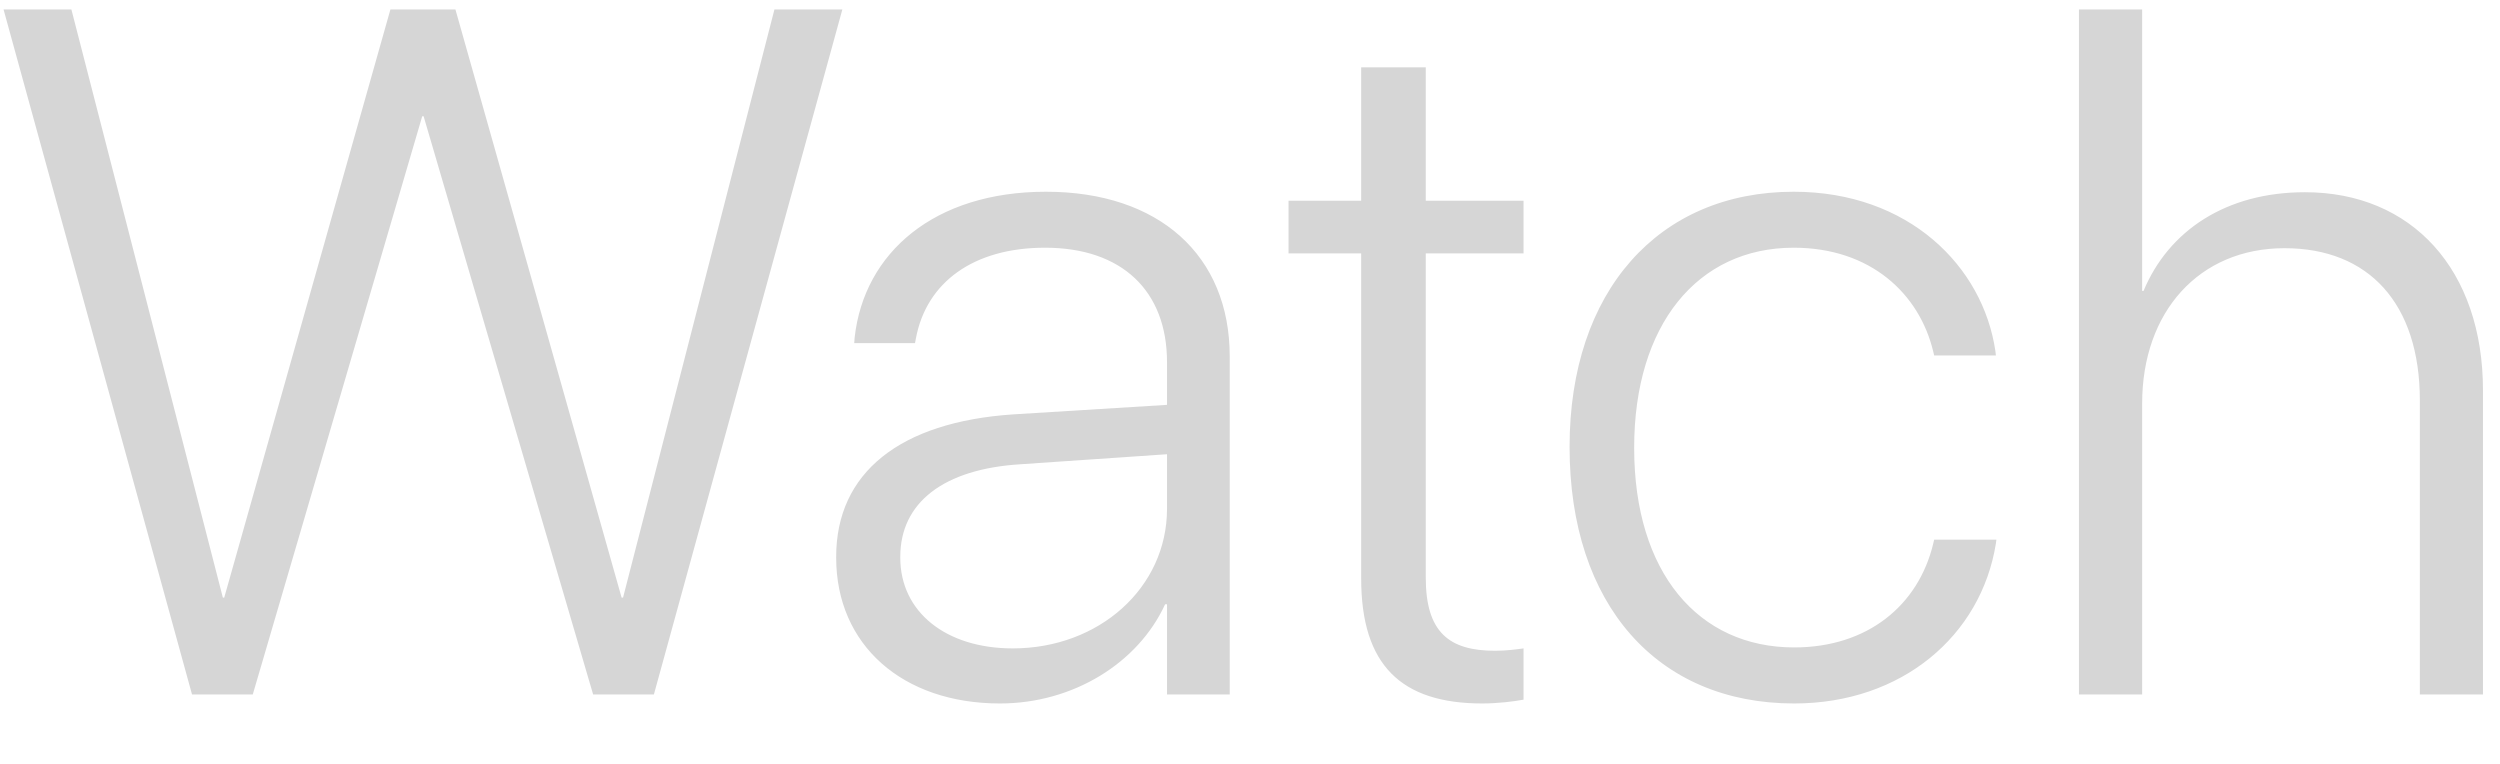 <svg width="36" height="11" viewBox="0 0 36 11" fill="none" xmlns="http://www.w3.org/2000/svg">
<path d="M2.765 10H3.64L6.08 1.674H6.1L8.541 10H9.416L12.13 0.136H11.152L8.972 8.605H8.951L6.558 0.136H5.622L3.229 8.605H3.209L1.028 0.136H0.051L2.765 10ZM14.399 10.13C15.452 10.13 16.389 9.549 16.778 8.701H16.805V10H17.708V5.133C17.708 3.677 16.689 2.761 15.062 2.761C13.456 2.761 12.444 3.636 12.307 4.859L12.301 4.941H13.176L13.189 4.873C13.34 4.066 14.017 3.567 15.049 3.567C16.156 3.567 16.805 4.189 16.805 5.215V5.83L14.591 5.967C12.957 6.076 12.041 6.808 12.041 8.018V8.031C12.041 9.289 12.998 10.13 14.399 10.13ZM12.964 8.031V8.018C12.964 7.238 13.586 6.753 14.7 6.685L16.805 6.541V7.327C16.805 8.462 15.828 9.337 14.584 9.337C13.62 9.337 12.964 8.811 12.964 8.031ZM21.345 10.13C21.563 10.13 21.796 10.102 21.939 10.075V9.337C21.837 9.351 21.693 9.371 21.529 9.371C20.866 9.371 20.531 9.104 20.531 8.318V3.649H21.939V2.891H20.531V0.97H19.601V2.891H18.555V3.649H19.601V8.332C19.601 9.576 20.176 10.13 21.345 10.13ZM25.836 10.13C27.388 10.13 28.529 9.152 28.741 7.826L28.748 7.771H27.852L27.839 7.826C27.627 8.715 26.895 9.323 25.836 9.323C24.455 9.323 23.532 8.243 23.532 6.452V6.445C23.532 4.682 24.441 3.567 25.829 3.567C26.936 3.567 27.64 4.23 27.839 5.064L27.852 5.119H28.741L28.734 5.058C28.556 3.834 27.483 2.761 25.829 2.761C23.881 2.761 22.602 4.196 22.602 6.432V6.438C22.602 8.701 23.86 10.13 25.836 10.13ZM29.937 10H30.847V5.81C30.847 4.49 31.667 3.574 32.897 3.574C34.107 3.574 34.846 4.367 34.846 5.769V10H35.755V5.625C35.755 3.882 34.729 2.768 33.191 2.768C32.056 2.768 31.229 3.321 30.867 4.189H30.847V0.136H29.937V10Z" fill="#D6D6D6"/>
</svg>
